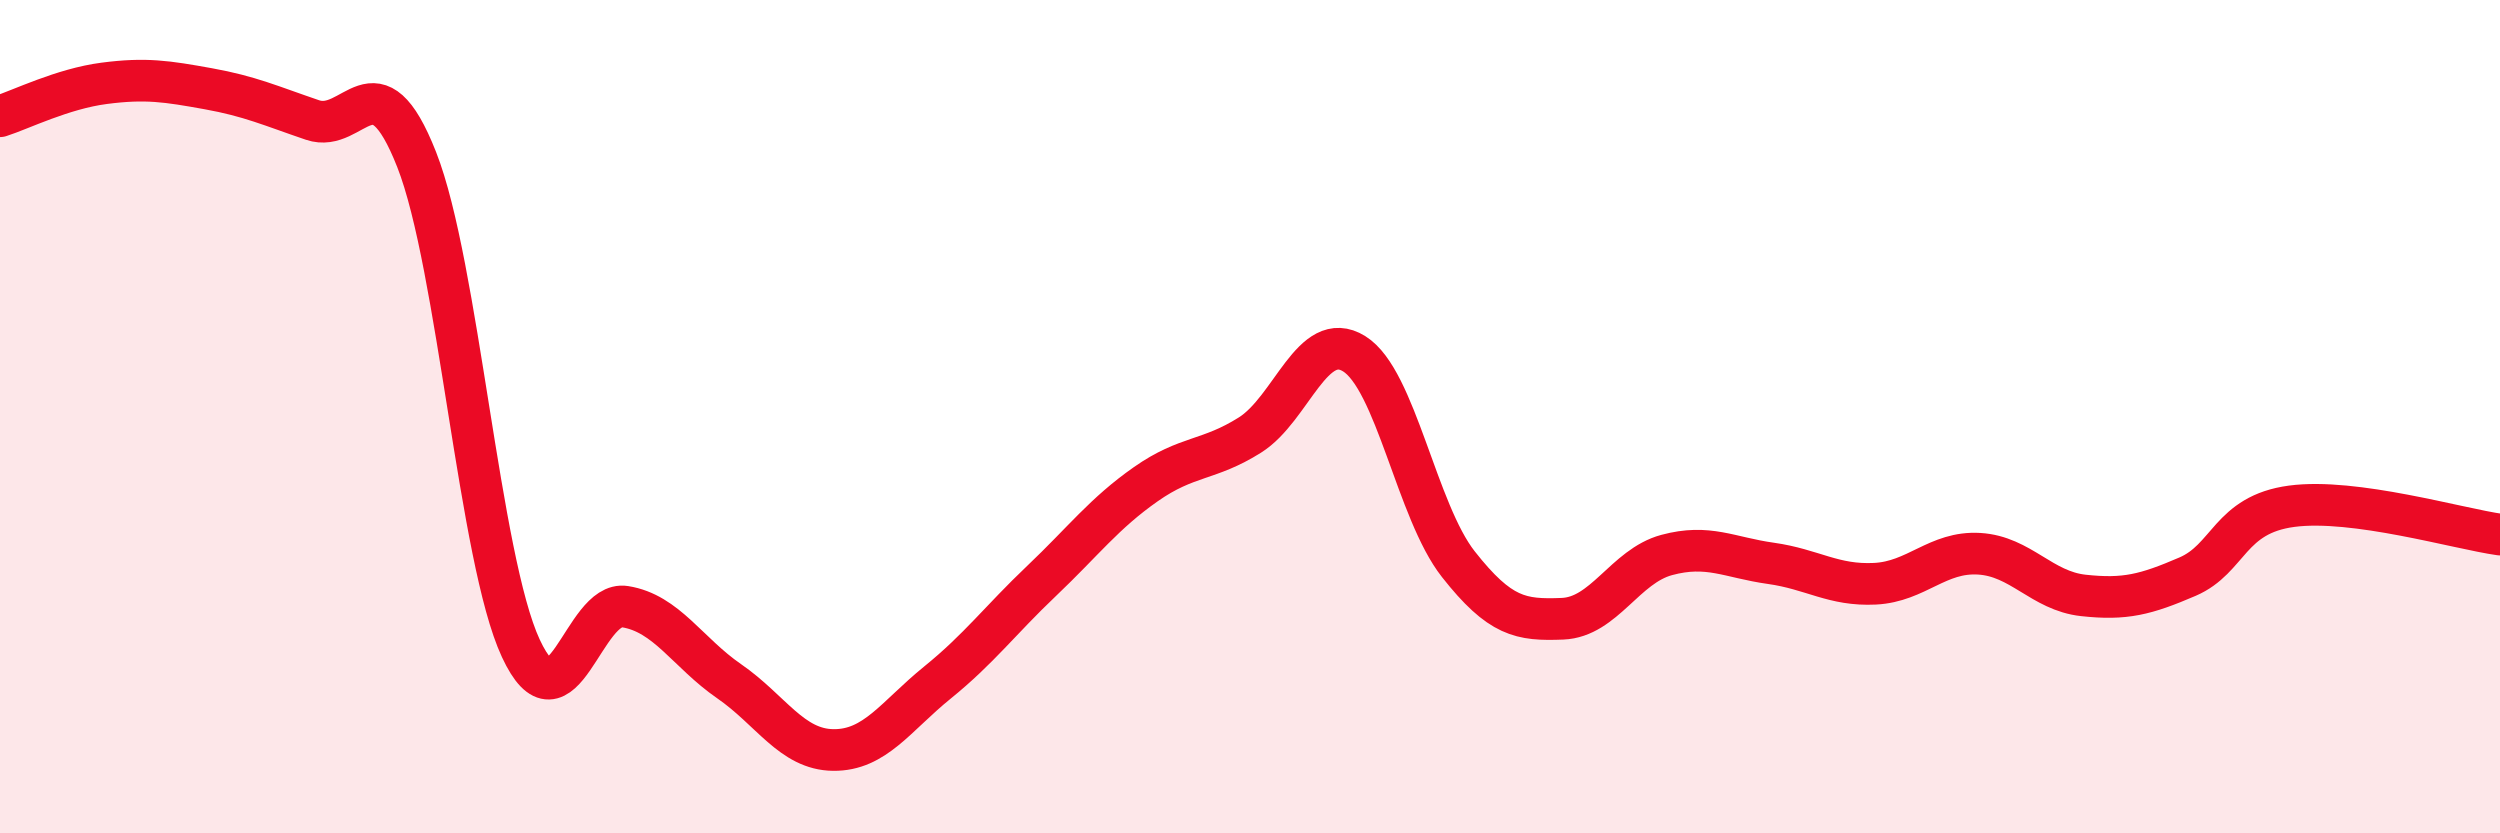 
    <svg width="60" height="20" viewBox="0 0 60 20" xmlns="http://www.w3.org/2000/svg">
      <path
        d="M 0,2.79 C 0.5,2.63 1.5,2.13 2.5,2 C 3.5,1.87 4,1.95 5,2.13 C 6,2.31 6.5,2.54 7.5,2.88 C 8.5,3.22 9,1.29 10,3.83 C 11,6.37 11.5,13.41 12.5,15.56 C 13.5,17.71 14,14.4 15,14.56 C 16,14.72 16.5,15.66 17.5,16.35 C 18.5,17.04 19,17.99 20,18 C 21,18.01 21.5,17.19 22.5,16.38 C 23.5,15.57 24,14.89 25,13.94 C 26,12.99 26.5,12.32 27.5,11.62 C 28.5,10.92 29,11.07 30,10.44 C 31,9.81 31.5,7.87 32.5,8.49 C 33.5,9.11 34,12.27 35,13.54 C 36,14.81 36.5,14.89 37.5,14.85 C 38.5,14.81 39,13.59 40,13.32 C 41,13.05 41.5,13.38 42.5,13.52 C 43.5,13.66 44,14.06 45,14.01 C 46,13.96 46.5,13.23 47.5,13.29 C 48.5,13.35 49,14.18 50,14.29 C 51,14.4 51.5,14.27 52.5,13.84 C 53.5,13.41 53.5,12.35 55,12.15 C 56.5,11.95 59,12.69 60,12.83L60 20L0 20Z"
        fill="#EB0A25"
        opacity="0.1"
        stroke-linecap="round"
        stroke-linejoin="round"
      />
      <path
        d="M 0,2.79 C 0.5,2.63 1.5,2.13 2.5,2 C 3.5,1.87 4,1.95 5,2.13 C 6,2.31 6.5,2.54 7.5,2.88 C 8.5,3.22 9,1.29 10,3.83 C 11,6.37 11.5,13.41 12.5,15.56 C 13.5,17.71 14,14.4 15,14.56 C 16,14.72 16.5,15.66 17.5,16.35 C 18.5,17.04 19,17.99 20,18 C 21,18.01 21.5,17.19 22.5,16.38 C 23.5,15.57 24,14.89 25,13.94 C 26,12.99 26.5,12.32 27.5,11.62 C 28.5,10.92 29,11.07 30,10.44 C 31,9.81 31.5,7.87 32.5,8.49 C 33.5,9.11 34,12.27 35,13.54 C 36,14.81 36.5,14.89 37.5,14.85 C 38.5,14.81 39,13.59 40,13.32 C 41,13.05 41.5,13.38 42.5,13.52 C 43.5,13.66 44,14.06 45,14.01 C 46,13.96 46.5,13.23 47.5,13.29 C 48.5,13.35 49,14.18 50,14.29 C 51,14.4 51.5,14.27 52.5,13.84 C 53.5,13.41 53.5,12.35 55,12.15 C 56.5,11.95 59,12.69 60,12.83"
        stroke="#EB0A25"
        stroke-width="1"
        fill="none"
        stroke-linecap="round"
        stroke-linejoin="round"
      />
    </svg>
  